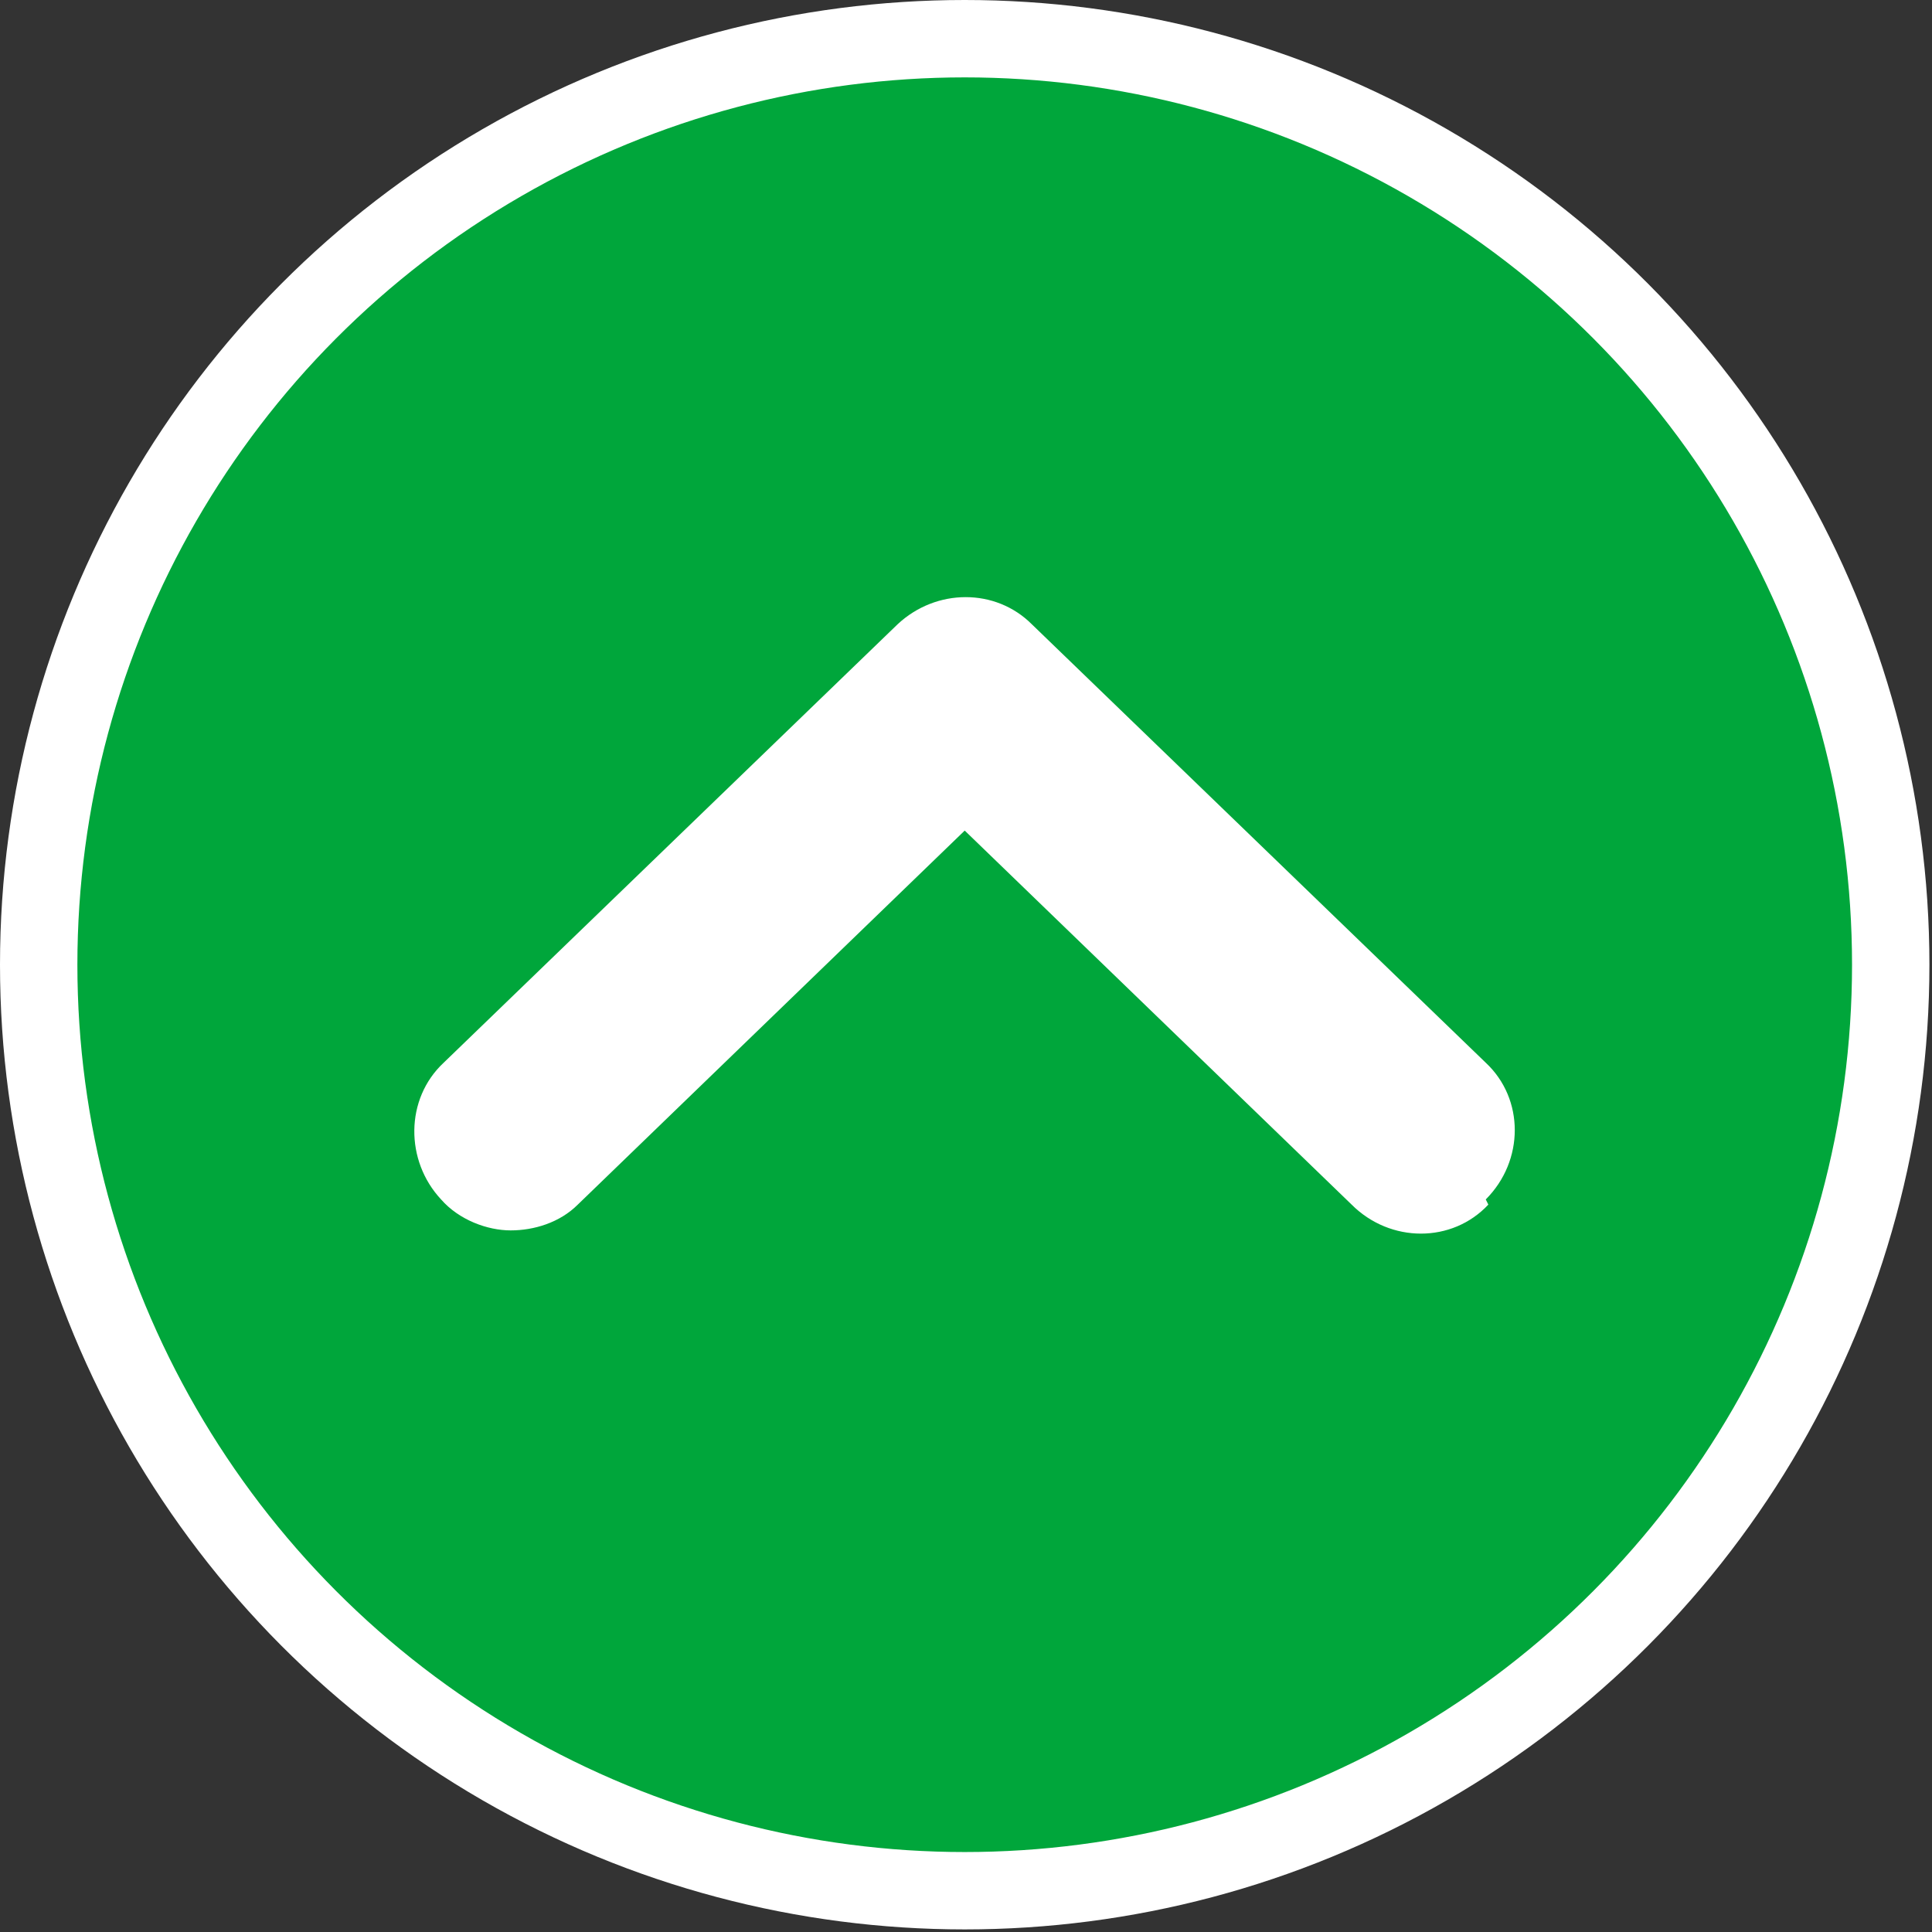 <?xml version="1.0" encoding="UTF-8"?>
<svg xmlns="http://www.w3.org/2000/svg" version="1.1" viewBox="0 0 74.9 74.9">
  <rect x="0" y="0" width="74.9" height="74.9" fill="#333333" stroke="none"/>
  <defs>
    <style>
      .cls-1 {
        fill: #fff;
      }

      .cls-2 {
        fill: none;
        stroke: #fff;
        stroke-linecap: round;
        stroke-linejoin: round;
        stroke-width: 3px;
      }

      .cls-3 {
        fill: #00a63b;
      }
    </style>
  </defs>
  <!-- Generator: Adobe Illustrator 28.6.0, SVG Export Plug-In . SVG Version: 1.2.0 Build 709)  -->
  <g>
    <g id="_レイヤー_2">
      <g id="_レイヤー_1-2">
        <g id="_レイヤー_1-2-2" data-name="_レイヤー_1-2">
          <g>
            <circle class="cls-3" cx="37.4" cy="37.4" r="35.9"/>
            <path class="cls-1" d="M57.7,46.7c-1.4,1.5-3.8,1.5-5.3,0l-15-14.5-15,14.5c-.7.7-1.7,1-2.6,1s-2-.4-2.7-1.2c-1.4-1.5-1.4-3.9.1-5.3l17.6-17c1.5-1.4,3.8-1.4,5.2,0l17.6,17c1.5,1.4,1.5,3.8,0,5.3Z"/>
            <circle class="cls-2" cx="37.4" cy="37.4" r="35.9"/>
          </g>
        </g>
      </g>
    </g>
  </g>
</svg>